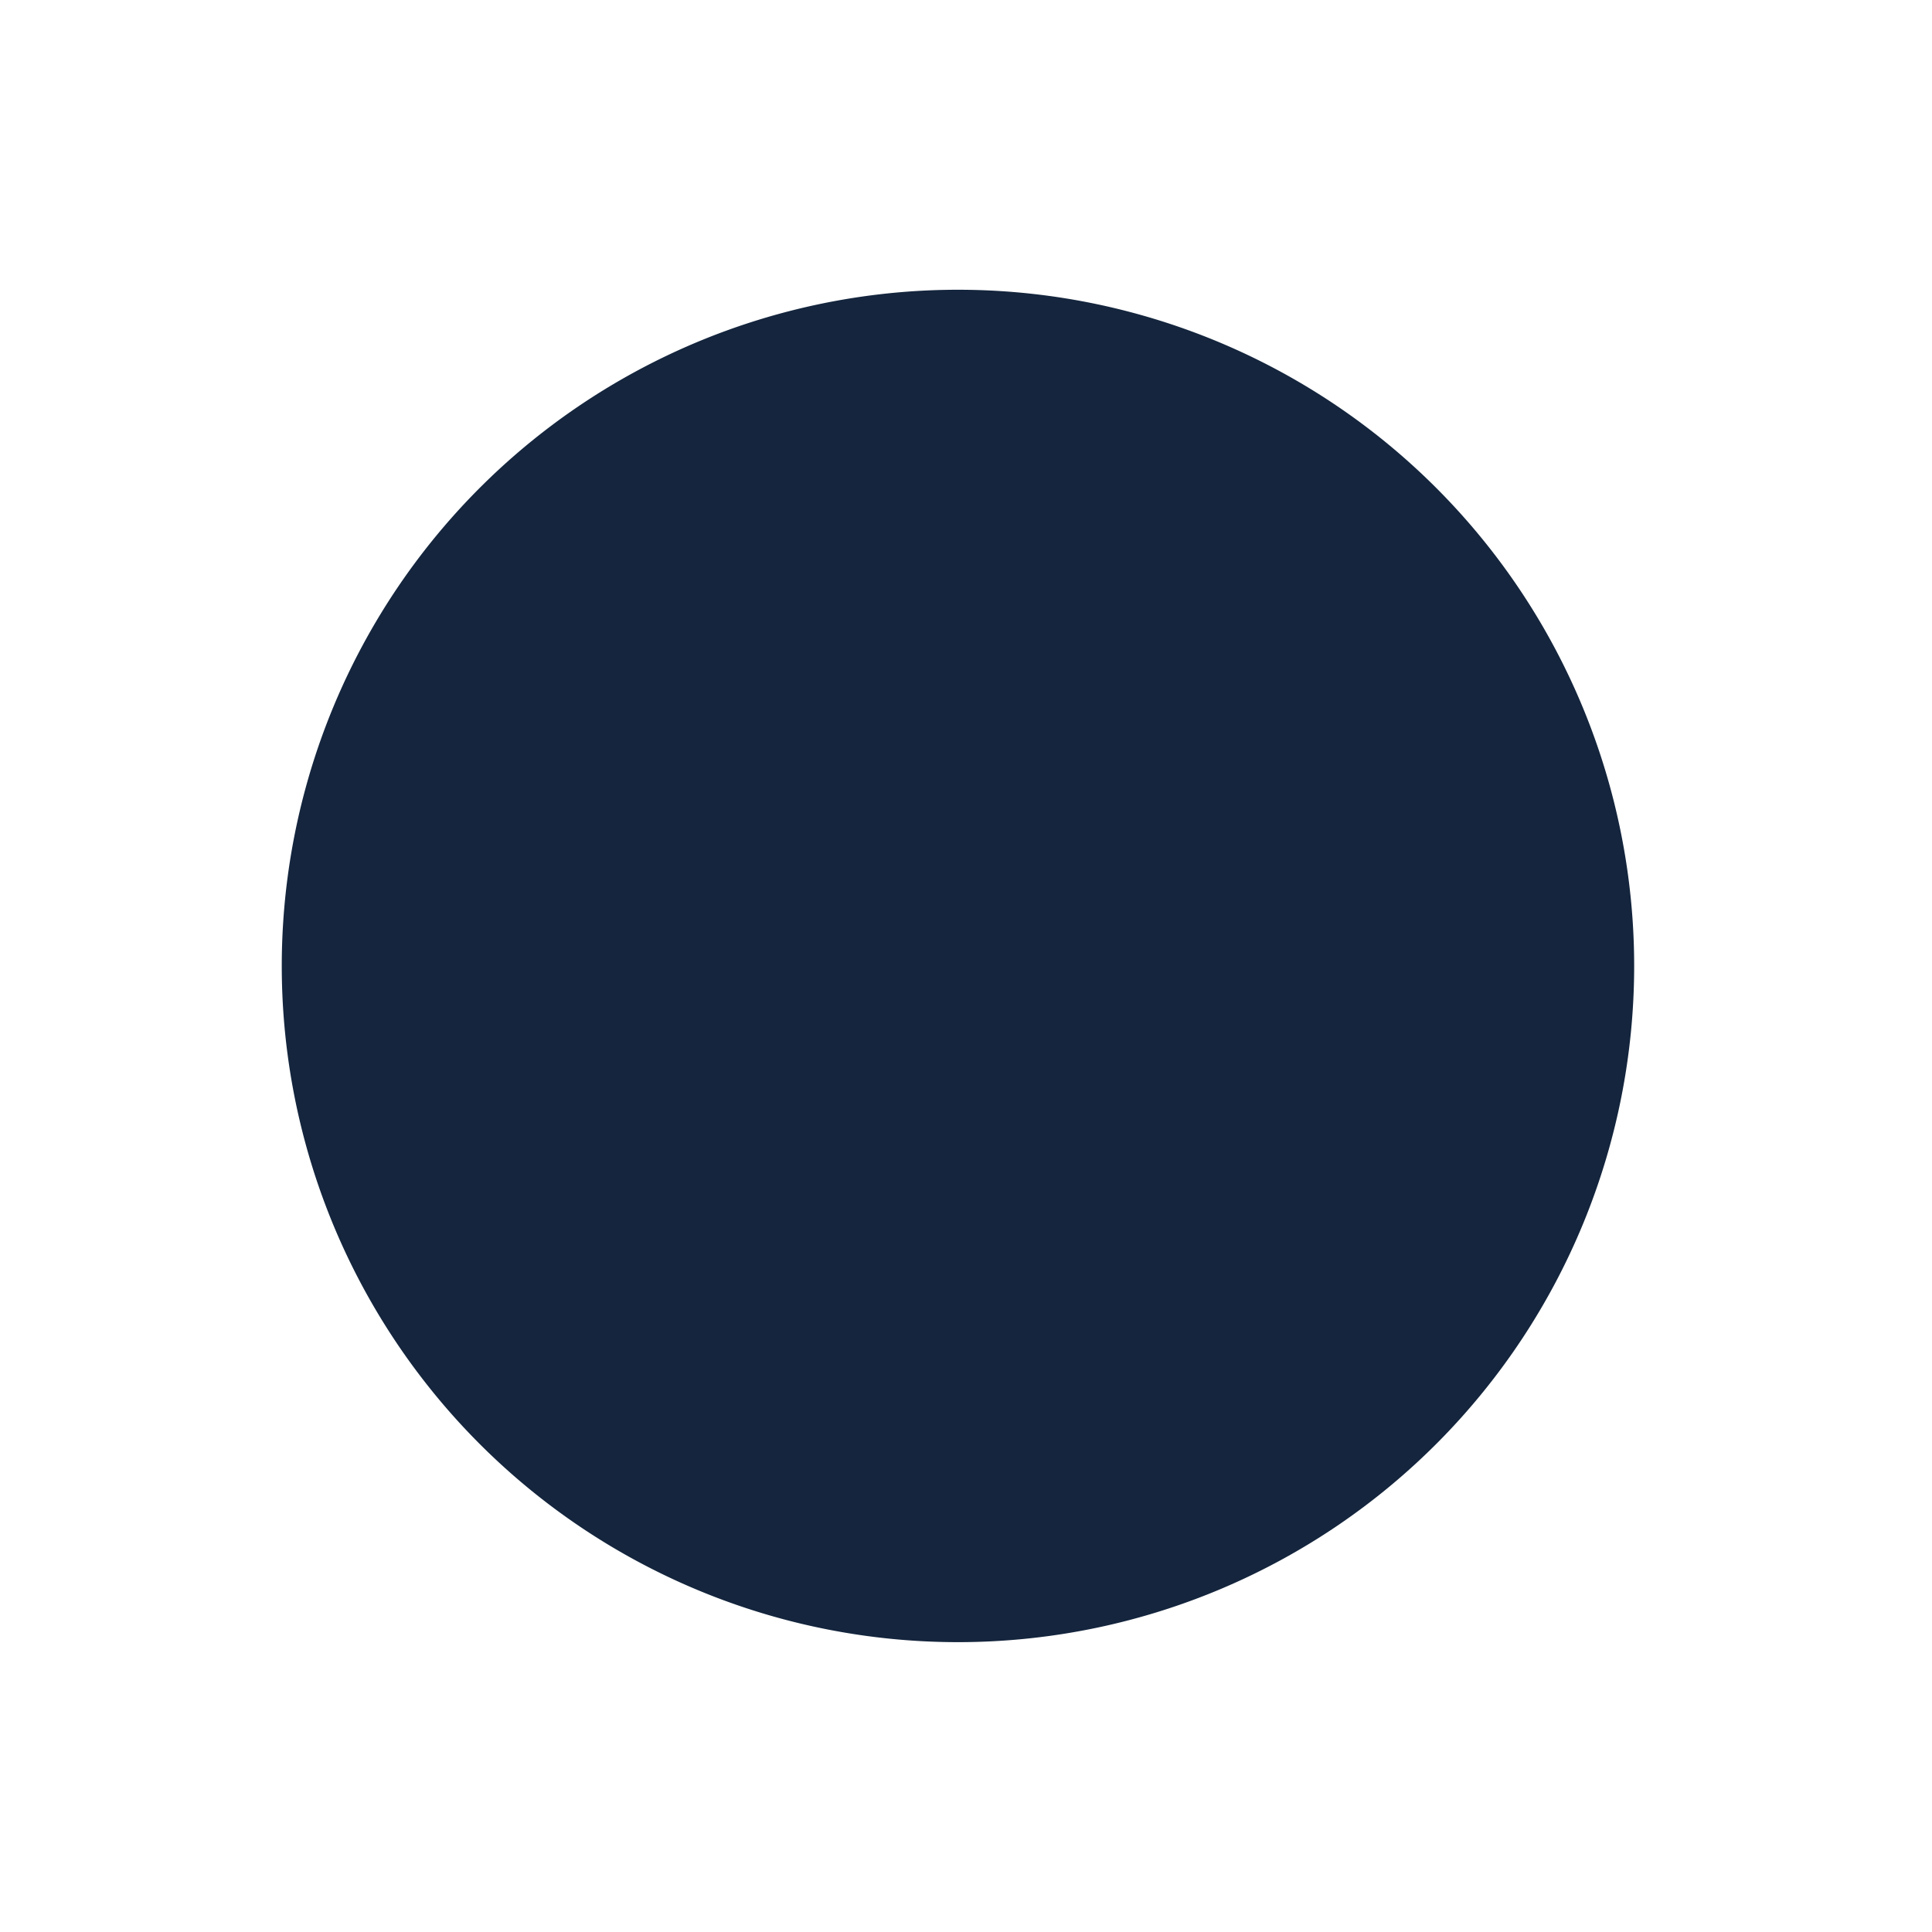 <svg xmlns="http://www.w3.org/2000/svg" xmlns:xlink="http://www.w3.org/1999/xlink" viewBox="0 0 20 20" id="entypo-controller-record" width="50" height="50" fill="#14253d"><g><path d="M10 3a7 7 0 1 0 .001 13.999A7 7 0 0 0 10 3z"/></g></svg>